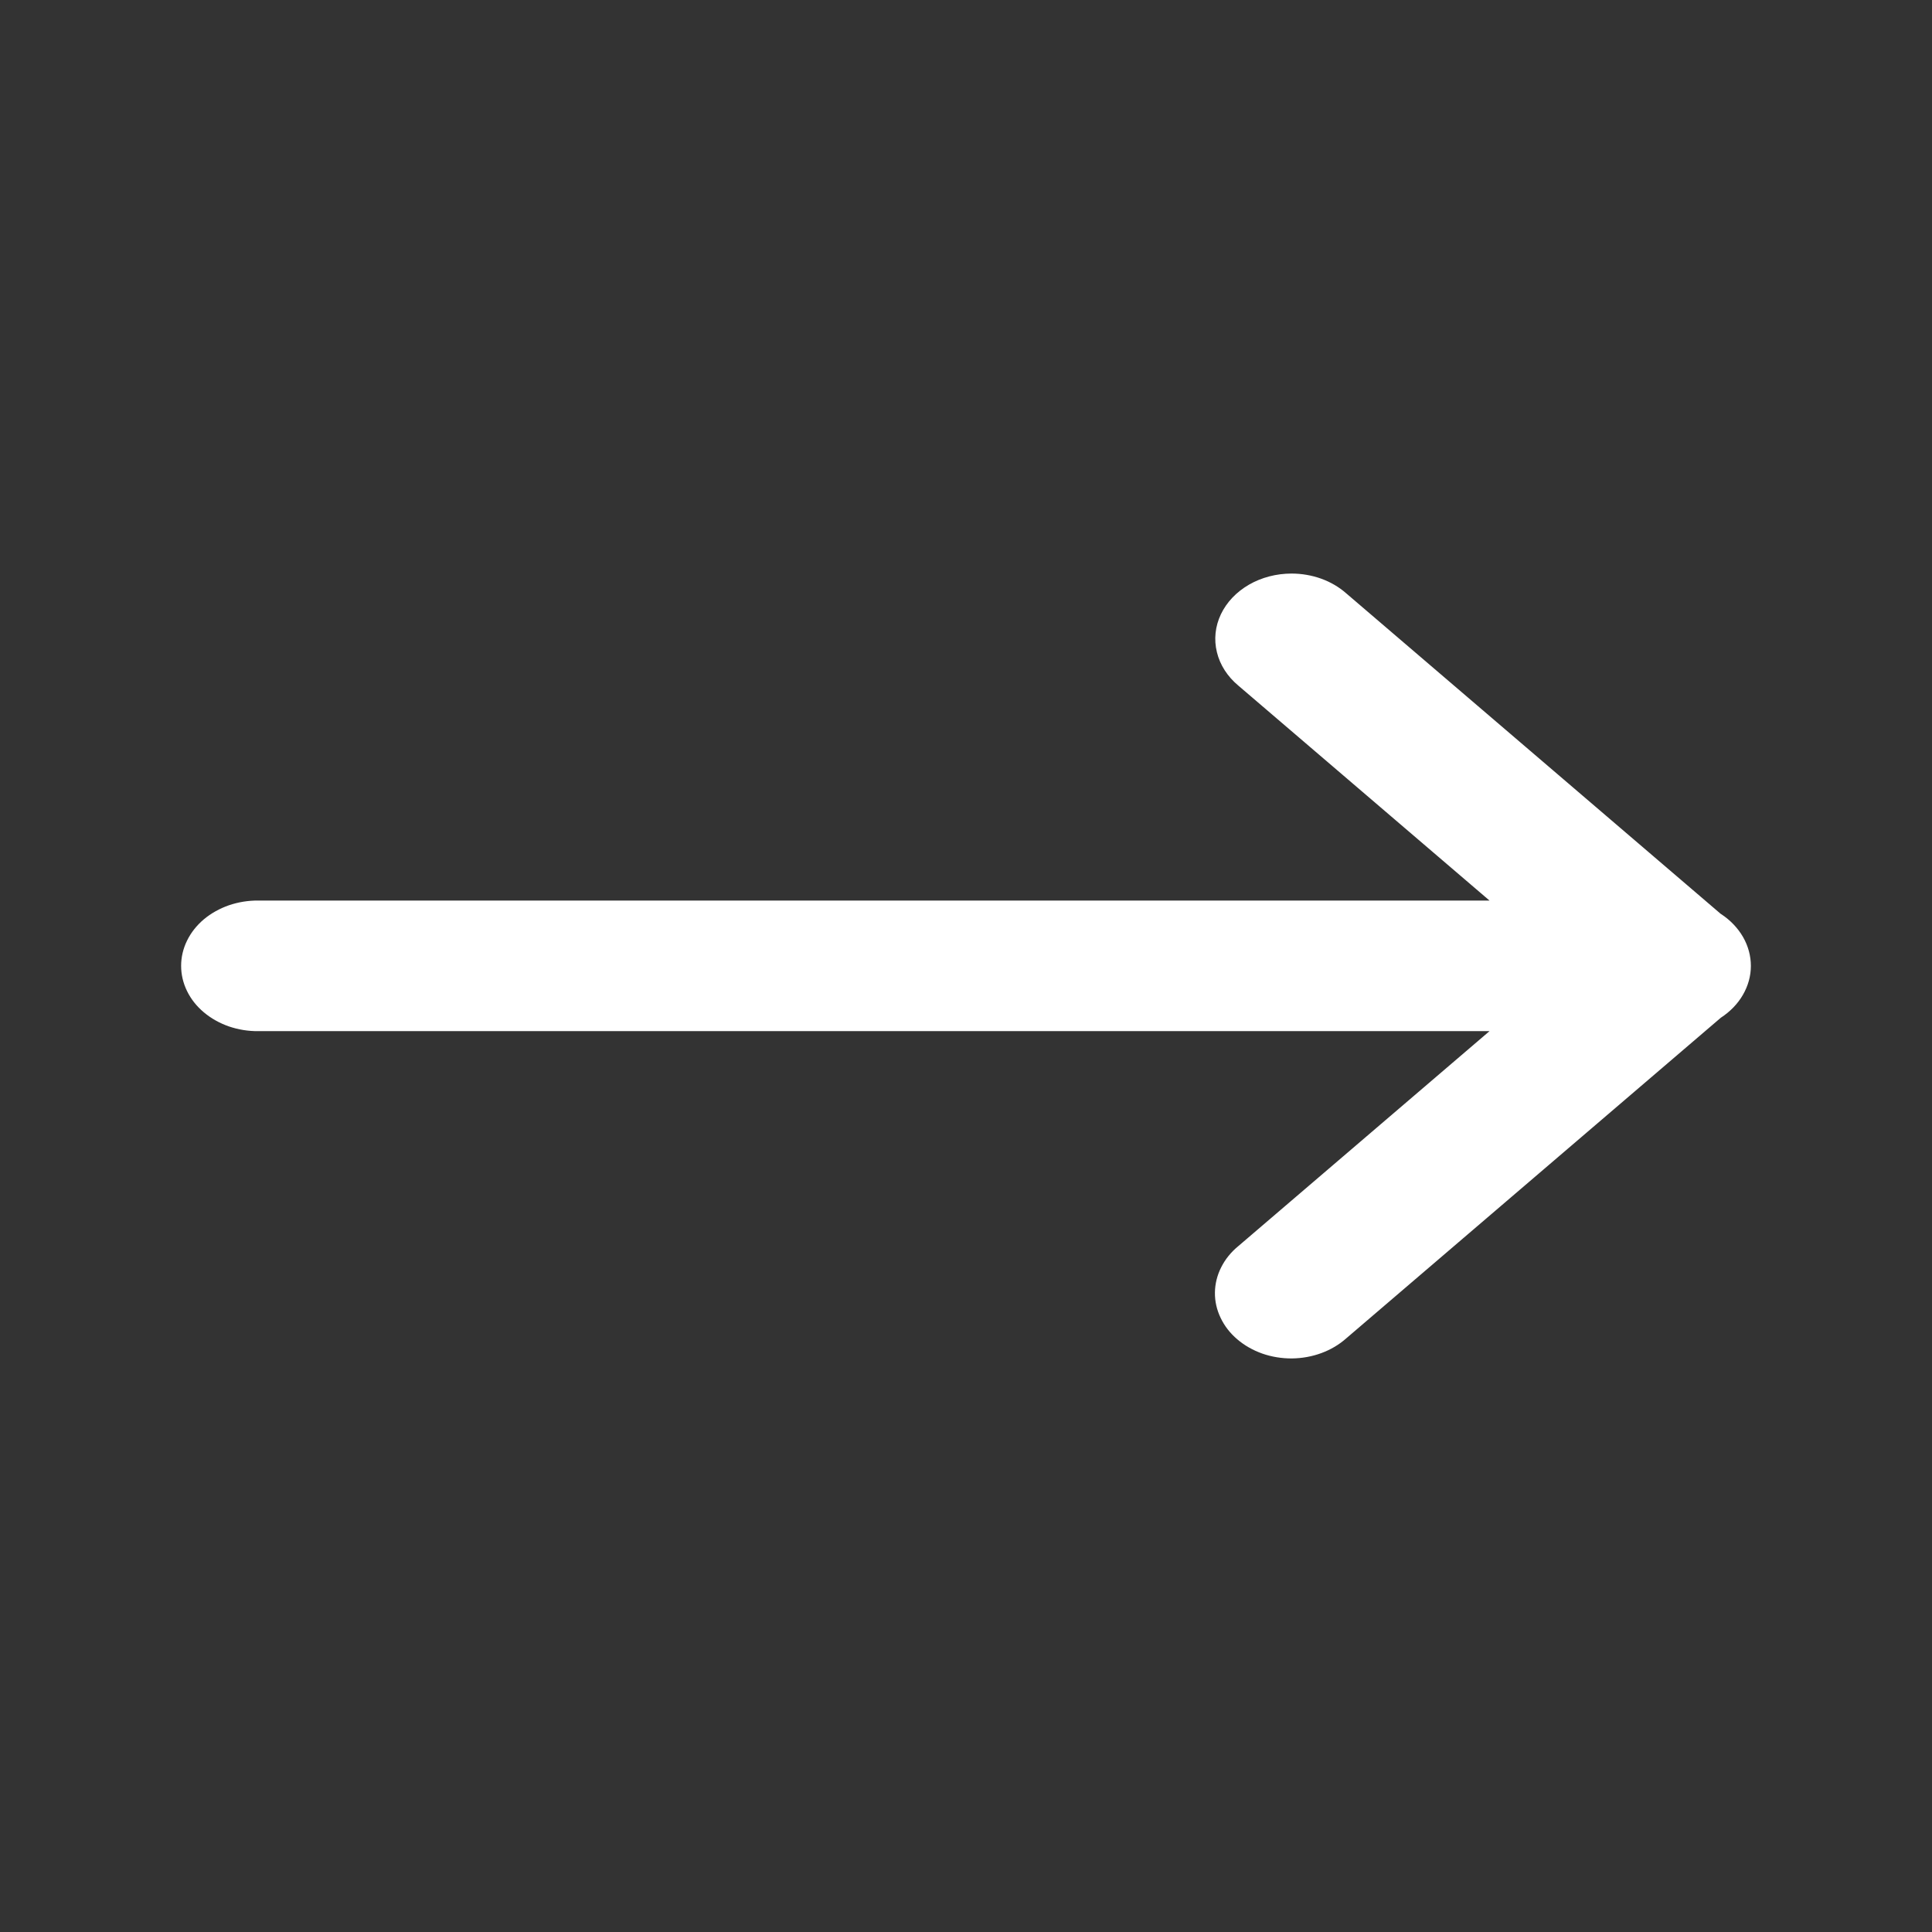 <svg width="32" height="32" viewBox="0 0 32 32" fill="none" xmlns="http://www.w3.org/2000/svg">
<rect x="0" y="0" width="32" height="32" fill="#333333" stroke="none"/>
<path d="M21.392 9.5C21.141 9.5 20.895 9.564 20.687 9.684C20.478 9.805 20.317 9.975 20.222 10.174C20.127 10.374 20.104 10.592 20.156 10.803C20.207 11.014 20.331 11.206 20.511 11.356L24.671 14.916H4.281C4.114 14.914 3.948 14.941 3.792 14.994C3.637 15.048 3.496 15.127 3.376 15.227C3.257 15.328 3.162 15.448 3.098 15.58C3.033 15.712 3 15.854 3 15.997C3 16.141 3.033 16.283 3.098 16.415C3.162 16.547 3.257 16.667 3.376 16.767C3.496 16.868 3.637 16.947 3.792 17.001C3.948 17.054 4.114 17.081 4.281 17.079H24.671L20.511 20.639C20.39 20.738 20.293 20.858 20.227 20.99C20.16 21.122 20.125 21.264 20.123 21.408C20.121 21.552 20.153 21.694 20.217 21.827C20.28 21.961 20.374 22.082 20.493 22.183C20.612 22.285 20.753 22.365 20.909 22.42C21.064 22.474 21.231 22.501 21.399 22.5C21.567 22.498 21.733 22.468 21.887 22.411C22.042 22.354 22.181 22.271 22.297 22.168L28.502 16.857C28.657 16.756 28.782 16.627 28.868 16.478C28.954 16.329 29 16.166 29 15.999C29 15.834 28.956 15.67 28.871 15.521C28.785 15.372 28.661 15.241 28.507 15.14L28.5 15.136L22.297 9.827C22.18 9.724 22.039 9.641 21.884 9.585C21.728 9.529 21.561 9.5 21.392 9.5Z" fill="white"/>
</svg>
